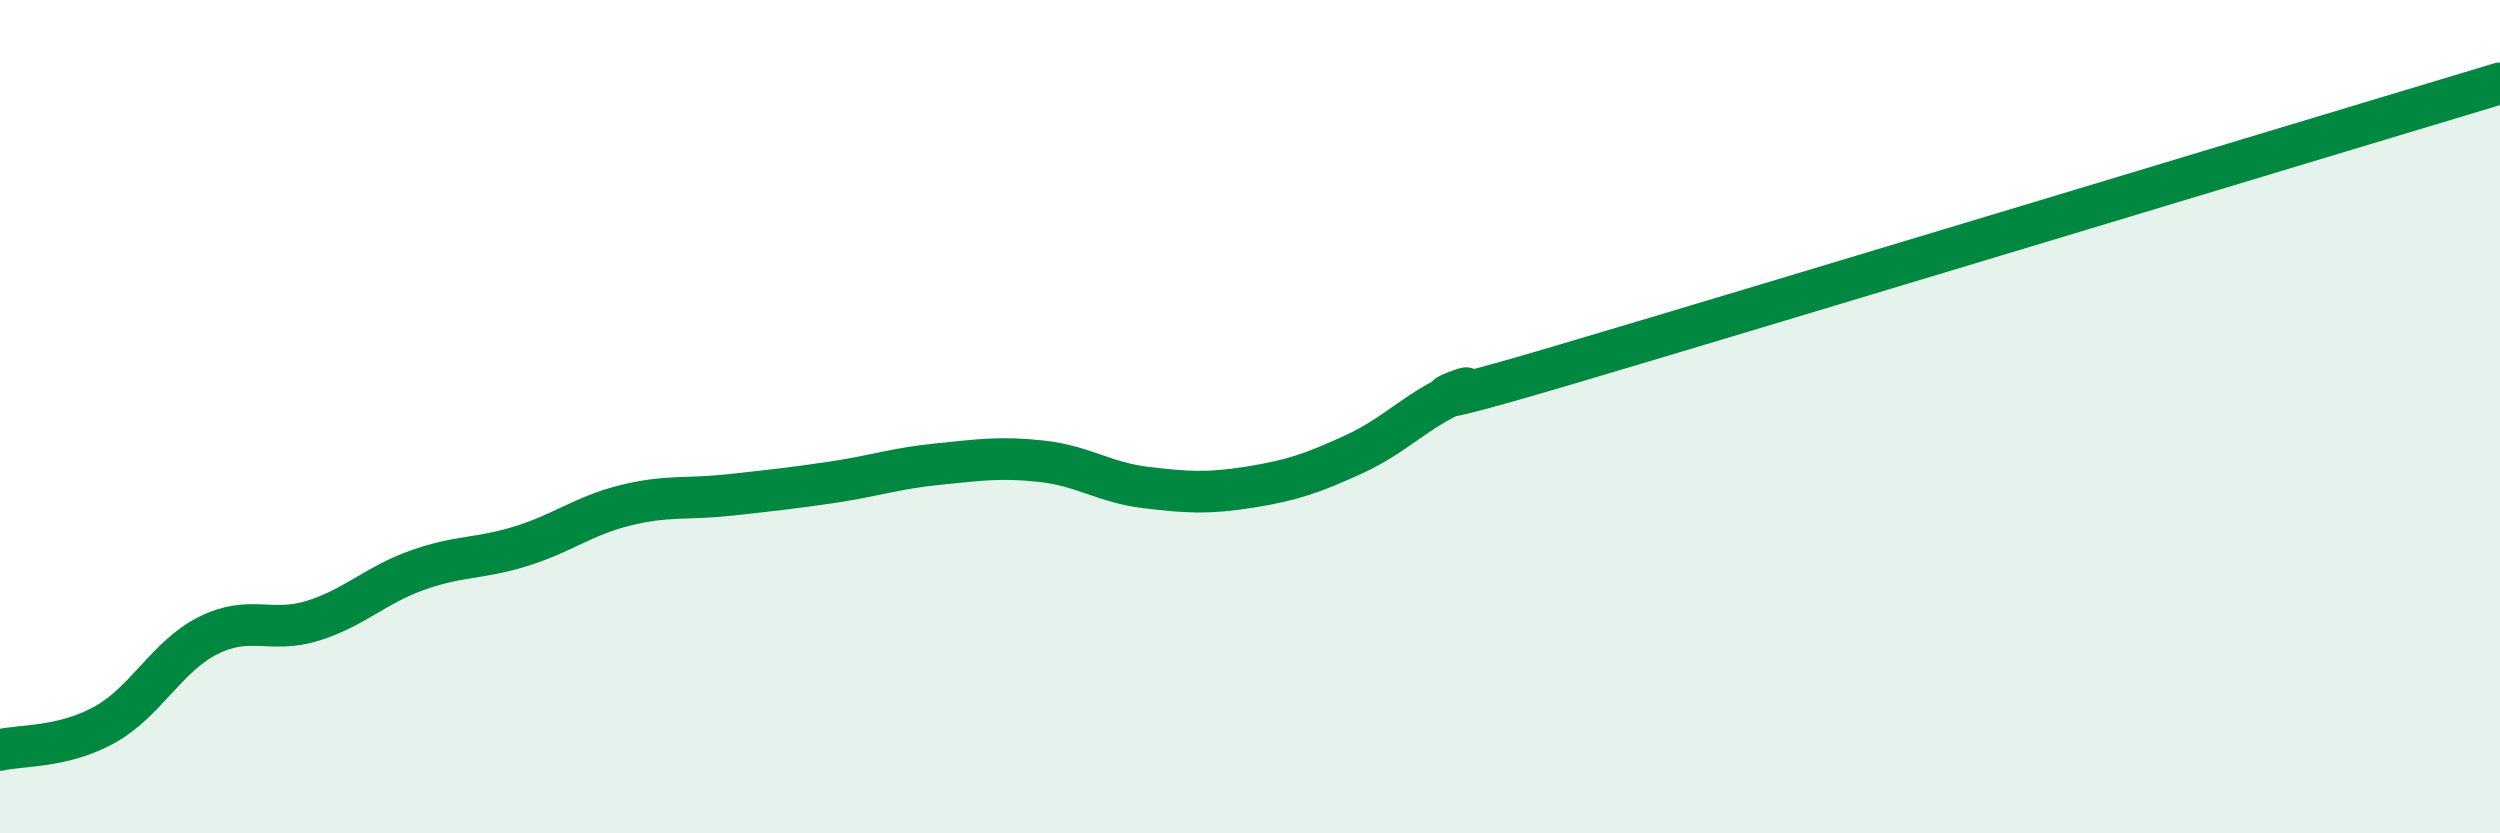 
    <svg width="60" height="20" viewBox="0 0 60 20" xmlns="http://www.w3.org/2000/svg">
      <path
        d="M 0,18 C 0.5,17.88 1.5,17.95 2.5,17.4 C 3.5,16.85 4,15.75 5,15.25 C 6,14.75 6.5,15.21 7.5,14.9 C 8.5,14.59 9,14.05 10,13.69 C 11,13.33 11.5,13.42 12.5,13.11 C 13.5,12.8 14,12.38 15,12.13 C 16,11.88 16.5,11.99 17.5,11.88 C 18.5,11.77 19,11.72 20,11.57 C 21,11.42 21.5,11.24 22.5,11.14 C 23.5,11.04 24,10.96 25,11.07 C 26,11.18 26.5,11.58 27.5,11.7 C 28.5,11.82 29,11.85 30,11.69 C 31,11.53 31.5,11.36 32.5,10.9 C 33.5,10.44 34,9.84 35,9.41 C 36,8.98 32.5,10.25 37.5,8.77 C 42.5,7.29 55.5,3.35 60,2L60 20L0 20Z"
        fill="#008740"
        opacity="0.1"
        stroke-linecap="round"
        stroke-linejoin="round"
      />
      <path
        d="M 0,18 C 0.5,17.88 1.5,17.95 2.5,17.4 C 3.5,16.85 4,15.75 5,15.25 C 6,14.75 6.5,15.21 7.5,14.9 C 8.5,14.59 9,14.05 10,13.69 C 11,13.33 11.5,13.42 12.5,13.11 C 13.5,12.8 14,12.38 15,12.13 C 16,11.88 16.5,11.99 17.5,11.88 C 18.5,11.77 19,11.72 20,11.57 C 21,11.42 21.5,11.24 22.5,11.14 C 23.5,11.04 24,10.96 25,11.07 C 26,11.18 26.5,11.58 27.5,11.7 C 28.5,11.82 29,11.85 30,11.69 C 31,11.53 31.5,11.36 32.5,10.9 C 33.5,10.44 34,9.84 35,9.41 C 36,8.98 32.5,10.25 37.5,8.77 C 42.5,7.29 55.5,3.35 60,2"
        stroke="#008740"
        stroke-width="1"
        fill="none"
        stroke-linecap="round"
        stroke-linejoin="round"
      />
    </svg>
  